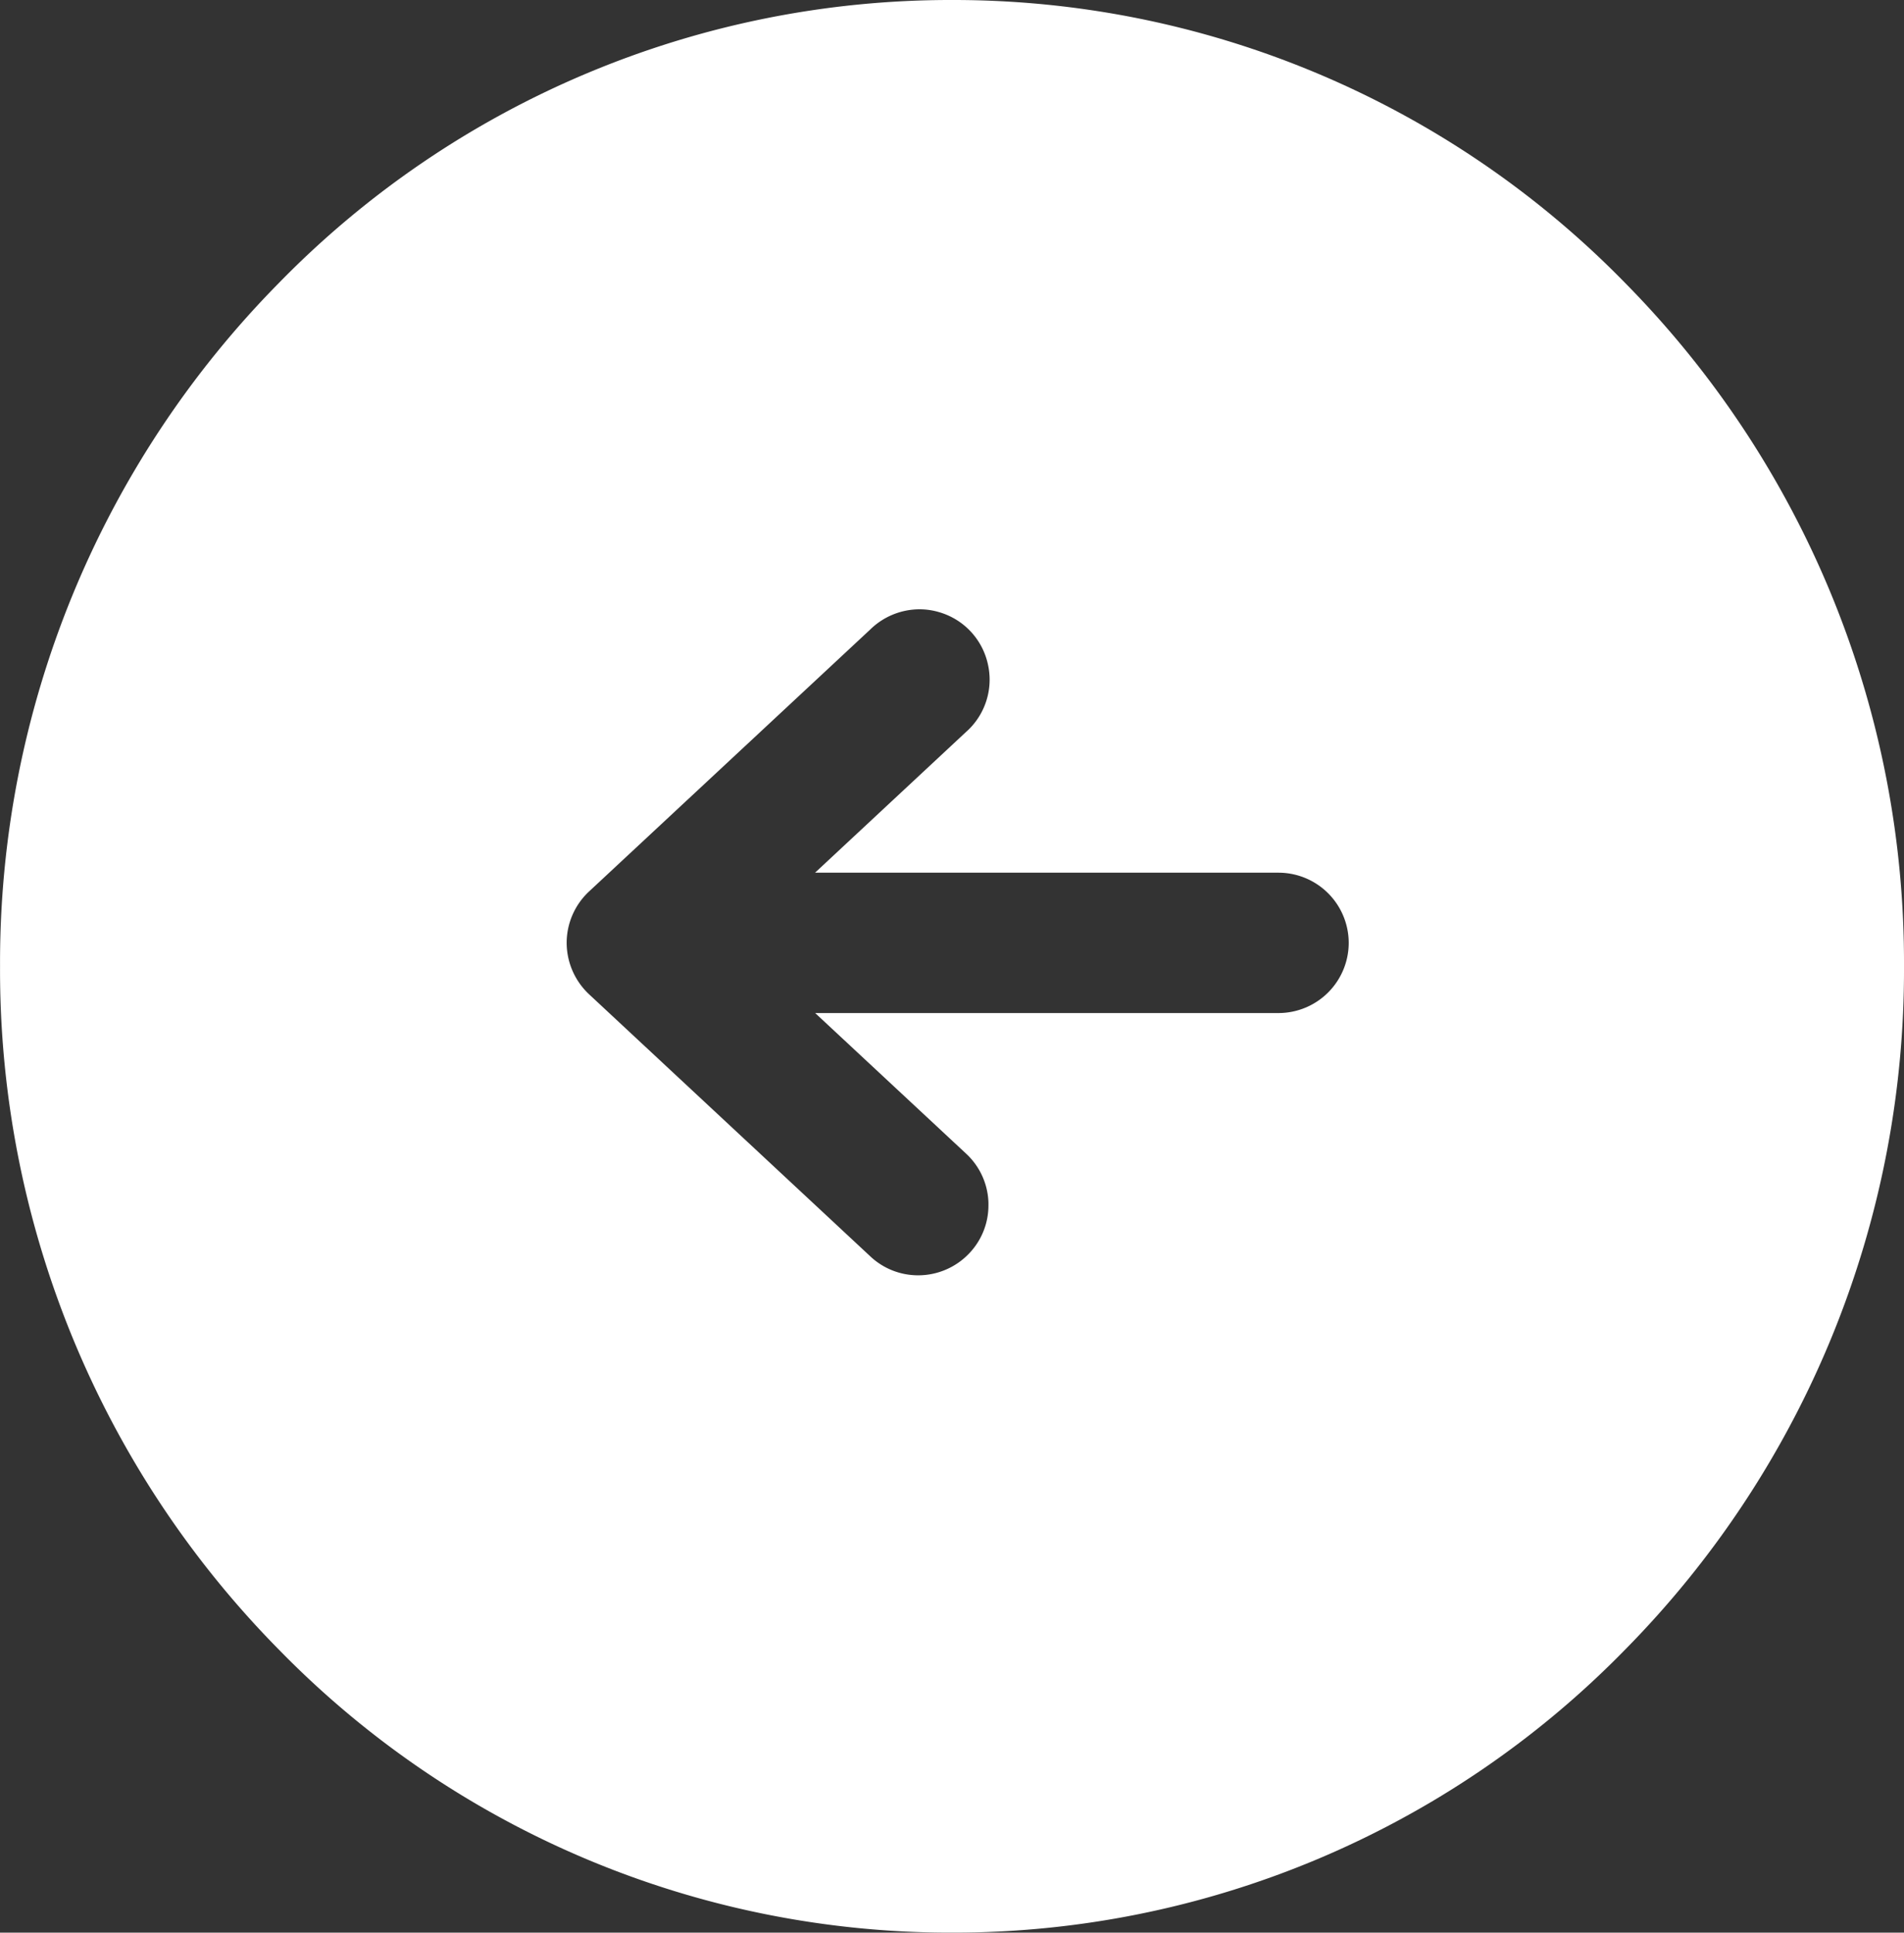 <svg xmlns="http://www.w3.org/2000/svg" width="42" height="42.63" viewBox="0 0 42 42.63">
  <rect x="0" y="0" width="42" height="42.63" fill="#333333" stroke="none"/>
  <path id="Subtraction_10" data-name="Subtraction 10" d="M-1393.685-7584a21.337,21.337,0,0,1-15.072-6.151A20.708,20.708,0,0,1-1415-7605a20.705,20.705,0,0,1,6.243-14.849,21.337,21.337,0,0,1,15.072-6.15,21.337,21.337,0,0,1,15.072,6.15A20.705,20.705,0,0,1-1372.37-7605a20.708,20.708,0,0,1-6.243,14.85A21.337,21.337,0,0,1-1393.685-7584Zm-1.031-24.019v10.222a1.55,1.55,0,0,0,1.548,1.548,1.55,1.55,0,0,0,1.548-1.548v-10.224l3.1,3.326a1.541,1.541,0,0,0,1.158.525,1.56,1.56,0,0,0,.335-.037,1.539,1.539,0,0,0,1.154-1.077,1.517,1.517,0,0,0,.063-.433,1.559,1.559,0,0,0-.45-1.091l-5.776-6.2a1.551,1.551,0,0,0-1.131-.492,1.56,1.56,0,0,0-1.133.492l-5.784,6.207a1.536,1.536,0,0,0-.417,1.057,1.55,1.55,0,0,0,.492,1.131,1.532,1.532,0,0,0,1.052.417h.058a1.537,1.537,0,0,0,1.079-.49l3.1-3.328Z" transform="translate(7626 -1372.37) rotate(-90)" fill="#fff"/>
</svg>
